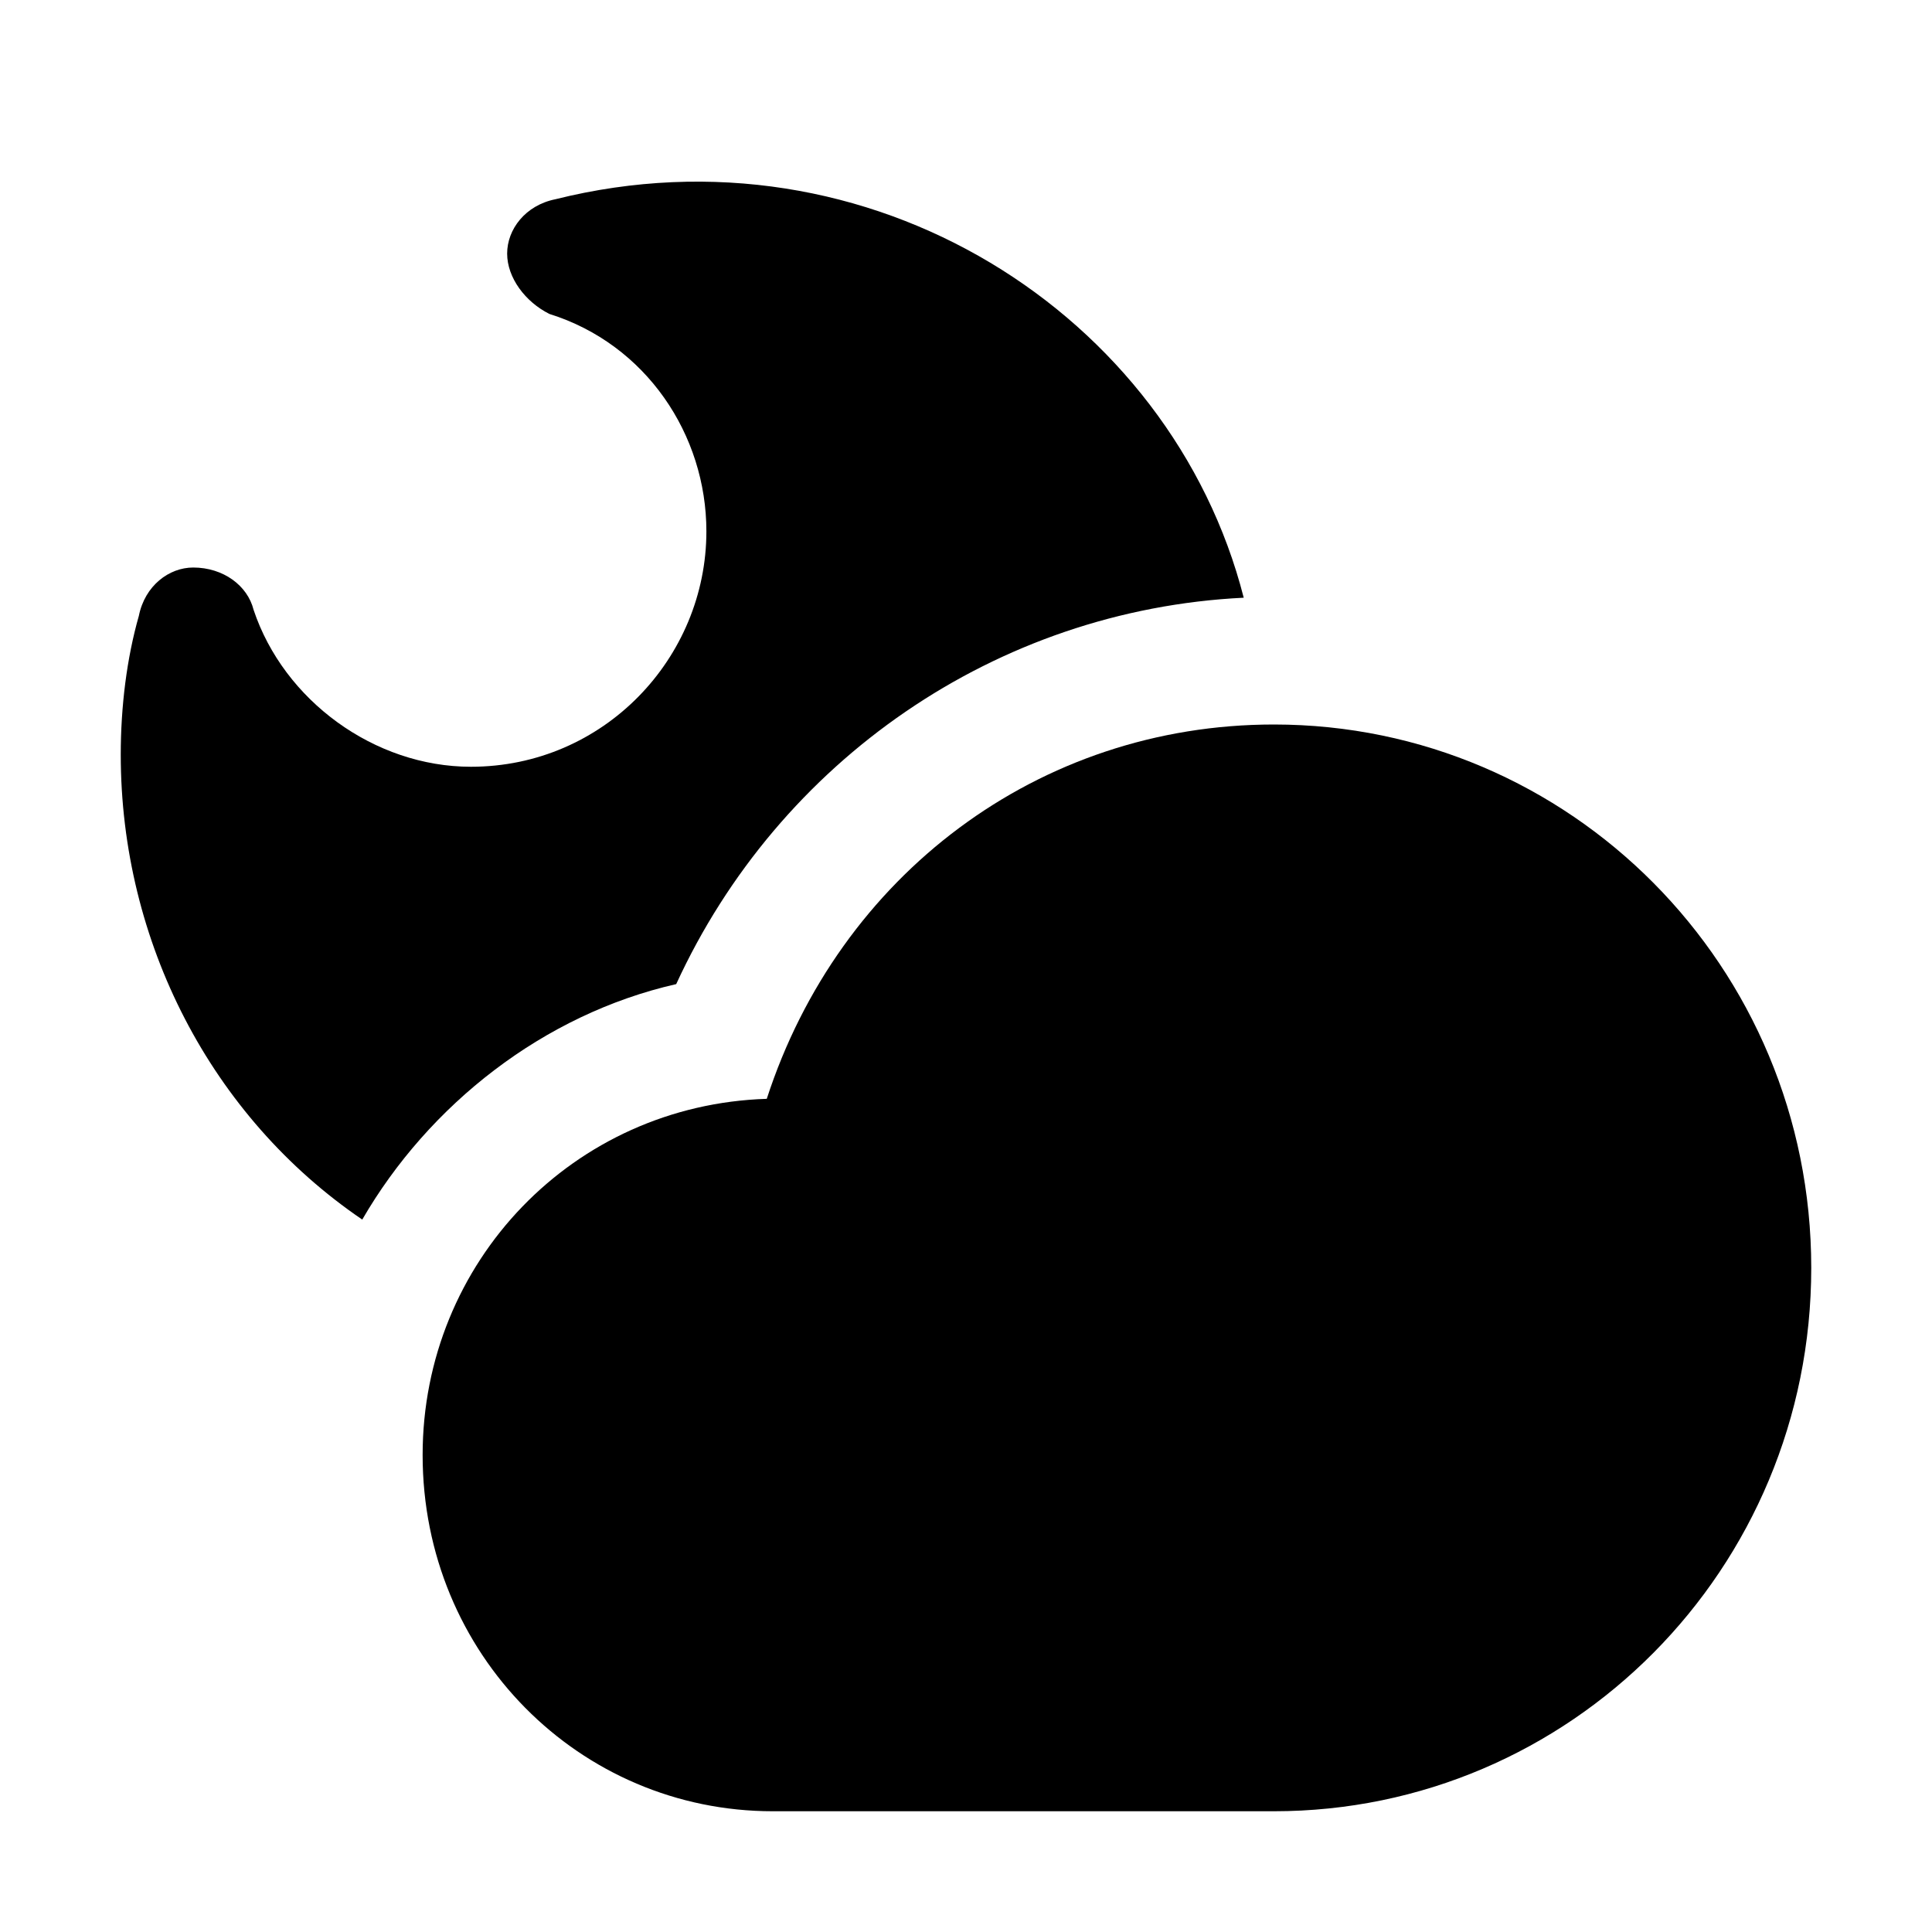 <?xml version="1.0" encoding="utf-8"?>


<svg fill="#000000" height="800px" width="800px" version="1.1" id="Icons" xmlns="http://www.w3.org/2000/svg" xmlns:xlink="http://www.w3.org/1999/xlink" 
	 viewBox="0 0 32 32" xml:space="preserve">
<g>
	<path d="M21.1,30h-8.3C9.6,30,7,27.4,7,24.1c0-3.2,2.5-5.8,5.7-5.9c1.2-3.7,4.5-6.2,8.4-6.2c4.9,0,8.9,4,8.9,9S26,30,21.1,30z"/>
</g>
<path d="M6,20.2c1.1-1.9,3-3.4,5.2-3.9c1.7-3.7,5.3-6.2,9.4-6.4C19.4,5.2,14.4,2,9.2,3.3C8.7,3.4,8.4,3.8,8.4,4.2s0.3,0.8,0.7,1
	c1.6,0.5,2.6,2,2.6,3.6c0,2.1-1.7,3.9-3.9,3.9c-1.6,0-3.1-1.1-3.6-2.6c-0.1-0.4-0.5-0.7-1-0.7c-0.4,0-0.8,0.3-0.9,0.8
	C2.1,10.9,2,11.7,2,12.5C2,15.6,3.5,18.5,6,20.2z"/>
</svg>